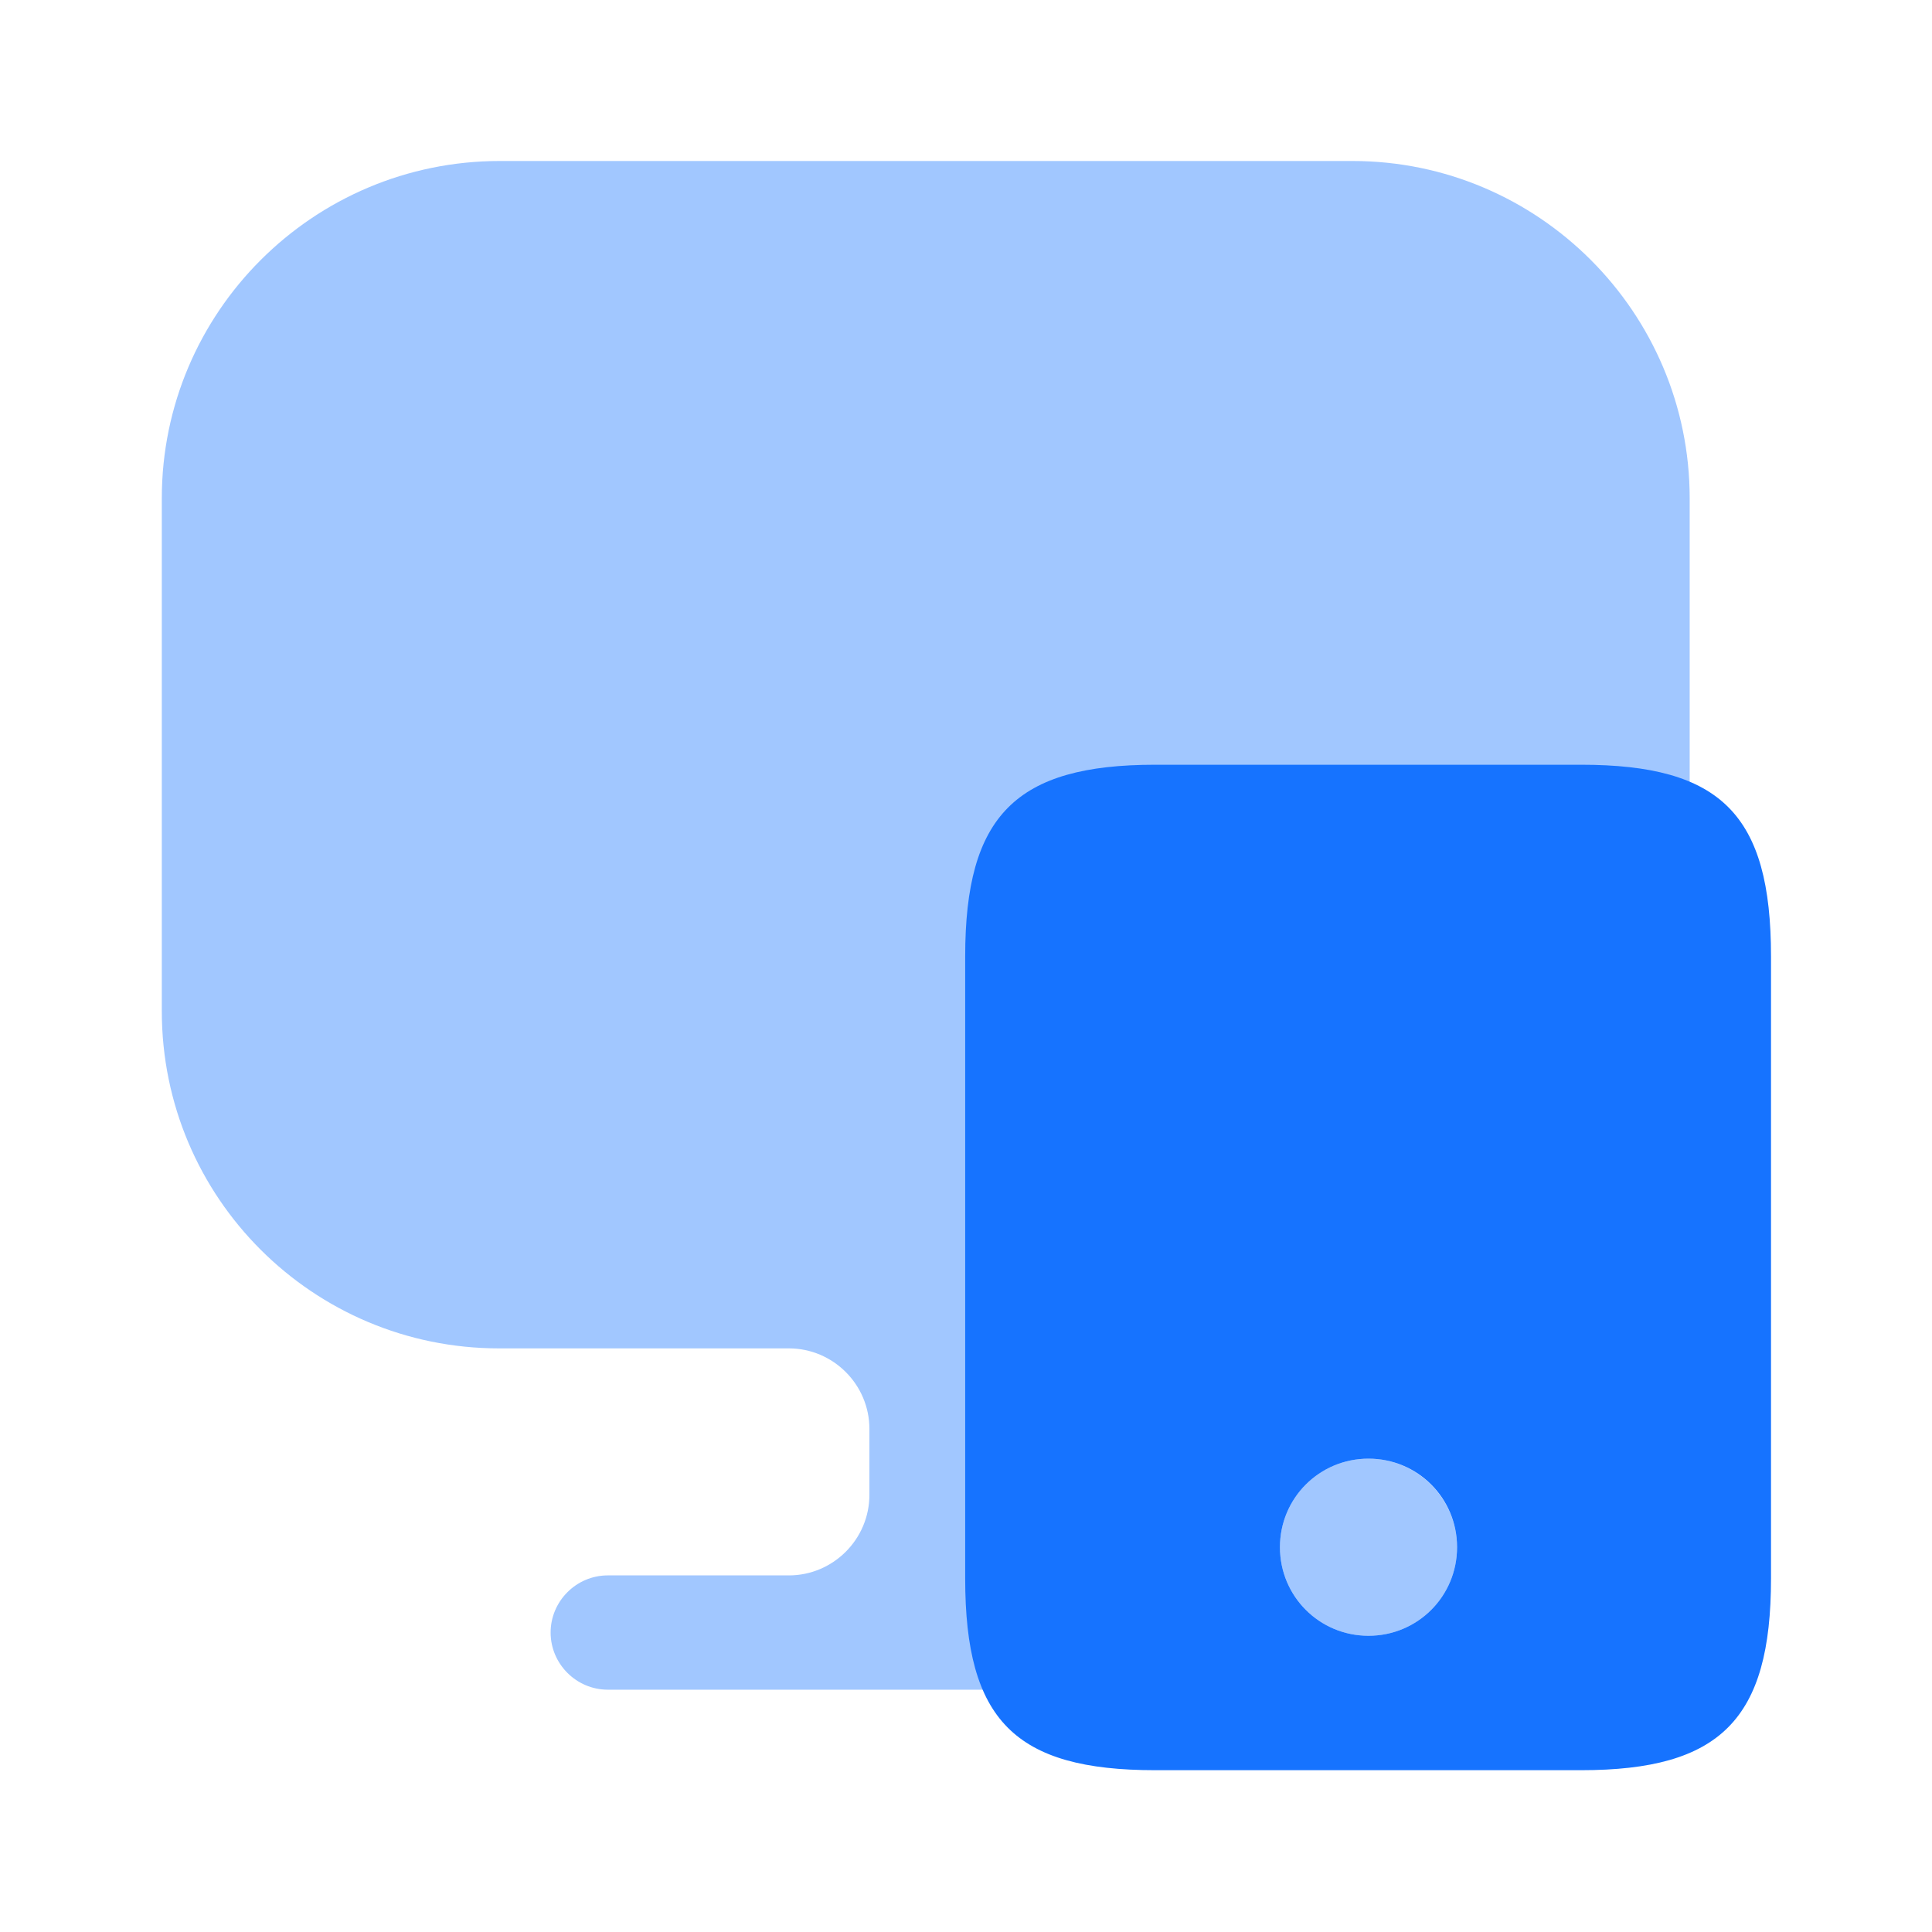 <svg width="64" height="64" viewBox="0 0 64 64" fill="none" xmlns="http://www.w3.org/2000/svg">
<path opacity="0.4" d="M44.8 5.333H16.56C10.373 5.333 5.36 10.347 5.36 16.507V32.987V33.493C5.36 39.68 10.373 44.667 16.533 44.667H26.133C27.6 44.667 28.8 45.867 28.8 47.333V49.52C28.8 50.987 27.6 52.187 26.133 52.187H20.133C19.093 52.187 18.24 53.04 18.24 54.08C18.24 55.12 19.093 55.973 20.133 55.973H41.28C42.32 55.973 43.173 55.12 43.173 54.08C43.173 53.04 42.32 52.187 41.28 52.187H35.28C33.813 52.187 32.613 50.987 32.613 49.52V47.333C32.613 45.867 33.813 44.667 35.28 44.667H44.8C50.987 44.667 55.973 39.653 55.973 33.493V32.987V16.507C55.973 10.347 50.96 5.333 44.8 5.333Z" fill="#1673FF"/>
<path d="M52.373 25.333H38.267C33.653 25.333 31.973 27.013 31.973 31.68V52.293C31.973 56.987 33.627 58.64 38.267 58.64H52.373C56.987 58.64 58.667 56.96 58.667 52.293V31.68C58.667 26.987 57.013 25.333 52.373 25.333ZM45.333 54.187C43.707 54.187 42.4 52.88 42.4 51.253C42.4 49.627 43.707 48.32 45.333 48.32C46.96 48.32 48.267 49.627 48.267 51.253C48.267 52.88 46.96 54.187 45.333 54.187Z" fill="#1673FF"/>
<path opacity="0.4" d="M48.267 51.253C48.267 52.88 46.96 54.187 45.333 54.187C43.707 54.187 42.4 52.88 42.4 51.253C42.4 49.627 43.707 48.32 45.333 48.32C46.96 48.32 48.267 49.653 48.267 51.253Z" fill="#1673FF"/>
</svg>

